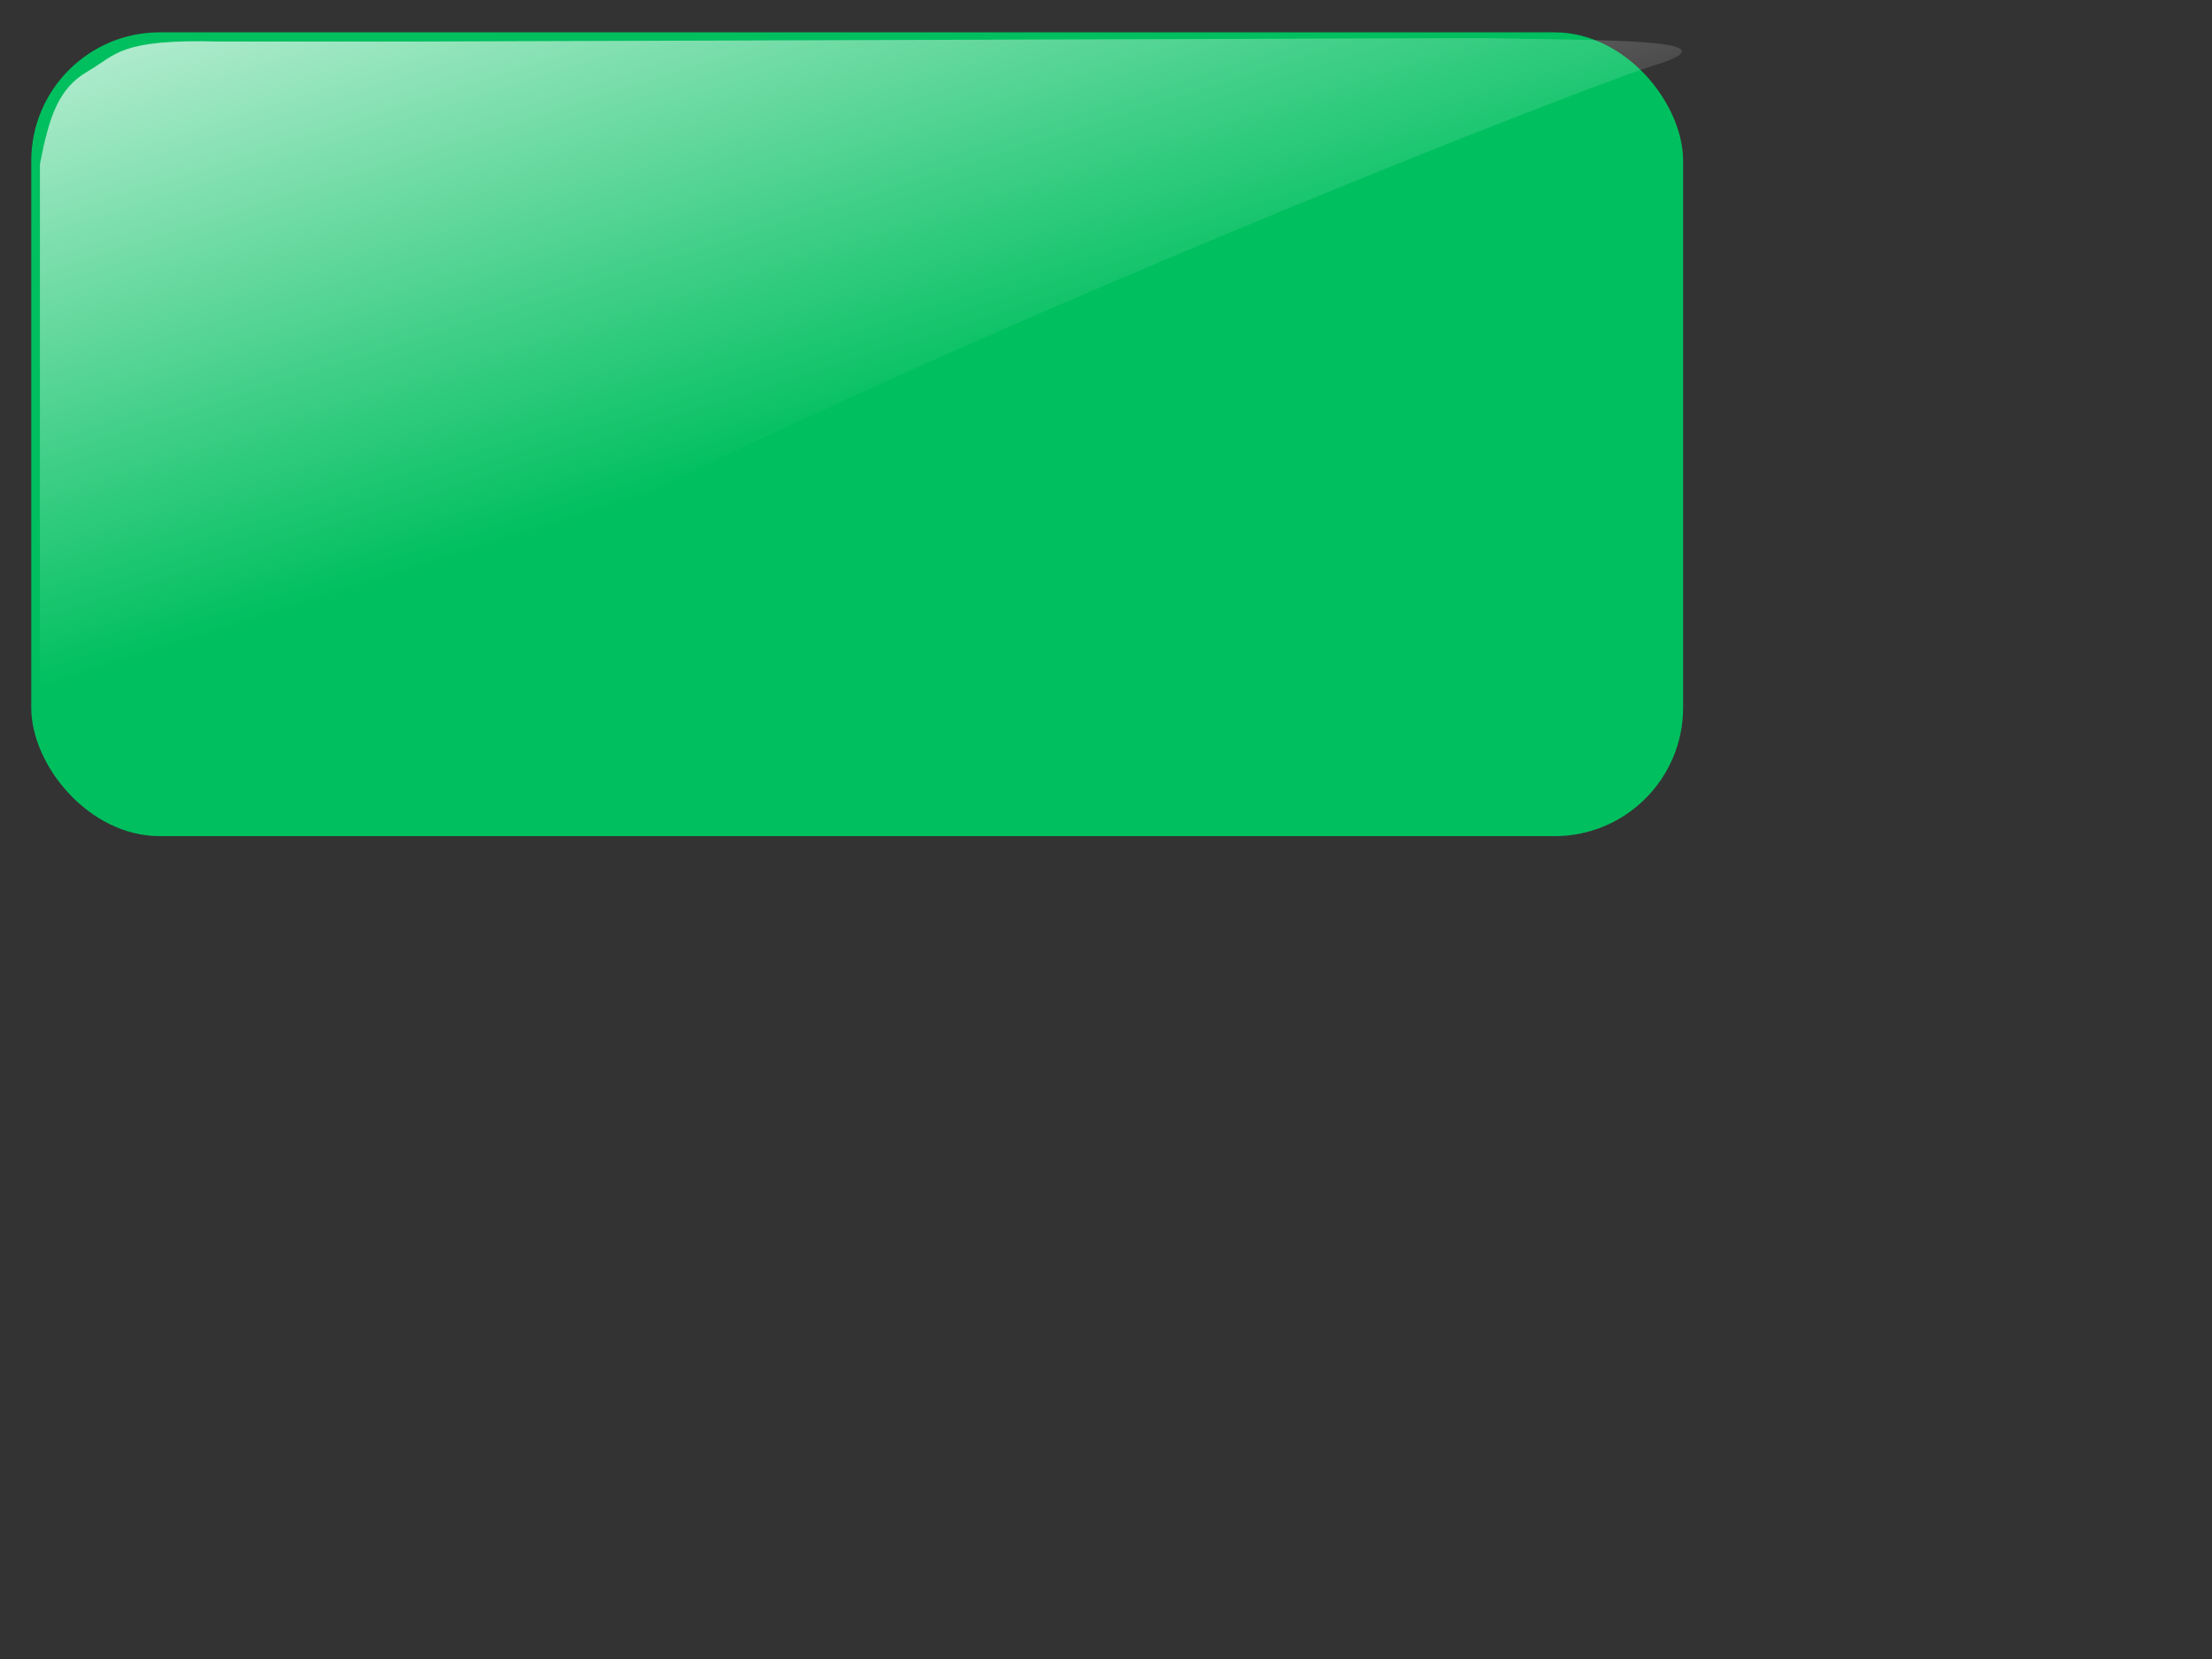 <?xml version="1.0"?><svg width="640" height="480" xmlns="http://www.w3.org/2000/svg" xmlns:xlink="http://www.w3.org/1999/xlink">
 <rect width="100%" height="100%" fill="#333333" stroke="none"/>
 <title>blank light red  button</title>
 <defs>
  <linearGradient id="linearGradient18943-8">
   <stop offset="0" id="stop18945-8" stop-color="#ffffff"/>
   <stop offset="1" id="stop18947-2" stop-opacity="0" stop-color="#ffffff"/>
  </linearGradient>
  <linearGradient y2="0.5" x2="0.5" y1="-0.286" x1="-0.058" id="linearGradient3534" xlink:href="#linearGradient18943-8"/>
  <linearGradient y2="0.5" x2="0.5" y1="-0.286" x1="-0.058" id="svg_4" xlink:href="#linearGradient18943-8">
   <stop stop-color="#56ffaa"/>
   <stop stop-color="#00bf5f"/>
  </linearGradient>
 </defs>
 <g>
  <title>Layer 1</title>
  <g id="layer1" display="inline"/>
  <g id="layer5" display="inline">
   <rect id="rect17756" width="477.932" height="232.574" x="9.045" y="9.353" ry="37.181" fill="url(#svg_4)"/>
  </g>
  <path d="m120.361,12.015l308.354,-1c34.642,0.737 75.742,-0.025 49.667,7.975c-26.076,8 -393.919,151.958 -432.8,213.574c0,0 -34.034,-17.521 -34.034,-29.962l0,-155.131c2.664,-13.599 5.279,-21.851 13.742,-26.759c8.462,-4.908 9.108,-9.473 38.313,-8.698l69.897,0l-13.139,0l0,0l0,0l-0,0z" id="rect17756-0" fill="url(#linearGradient3534)"/>
 </g>
</svg>